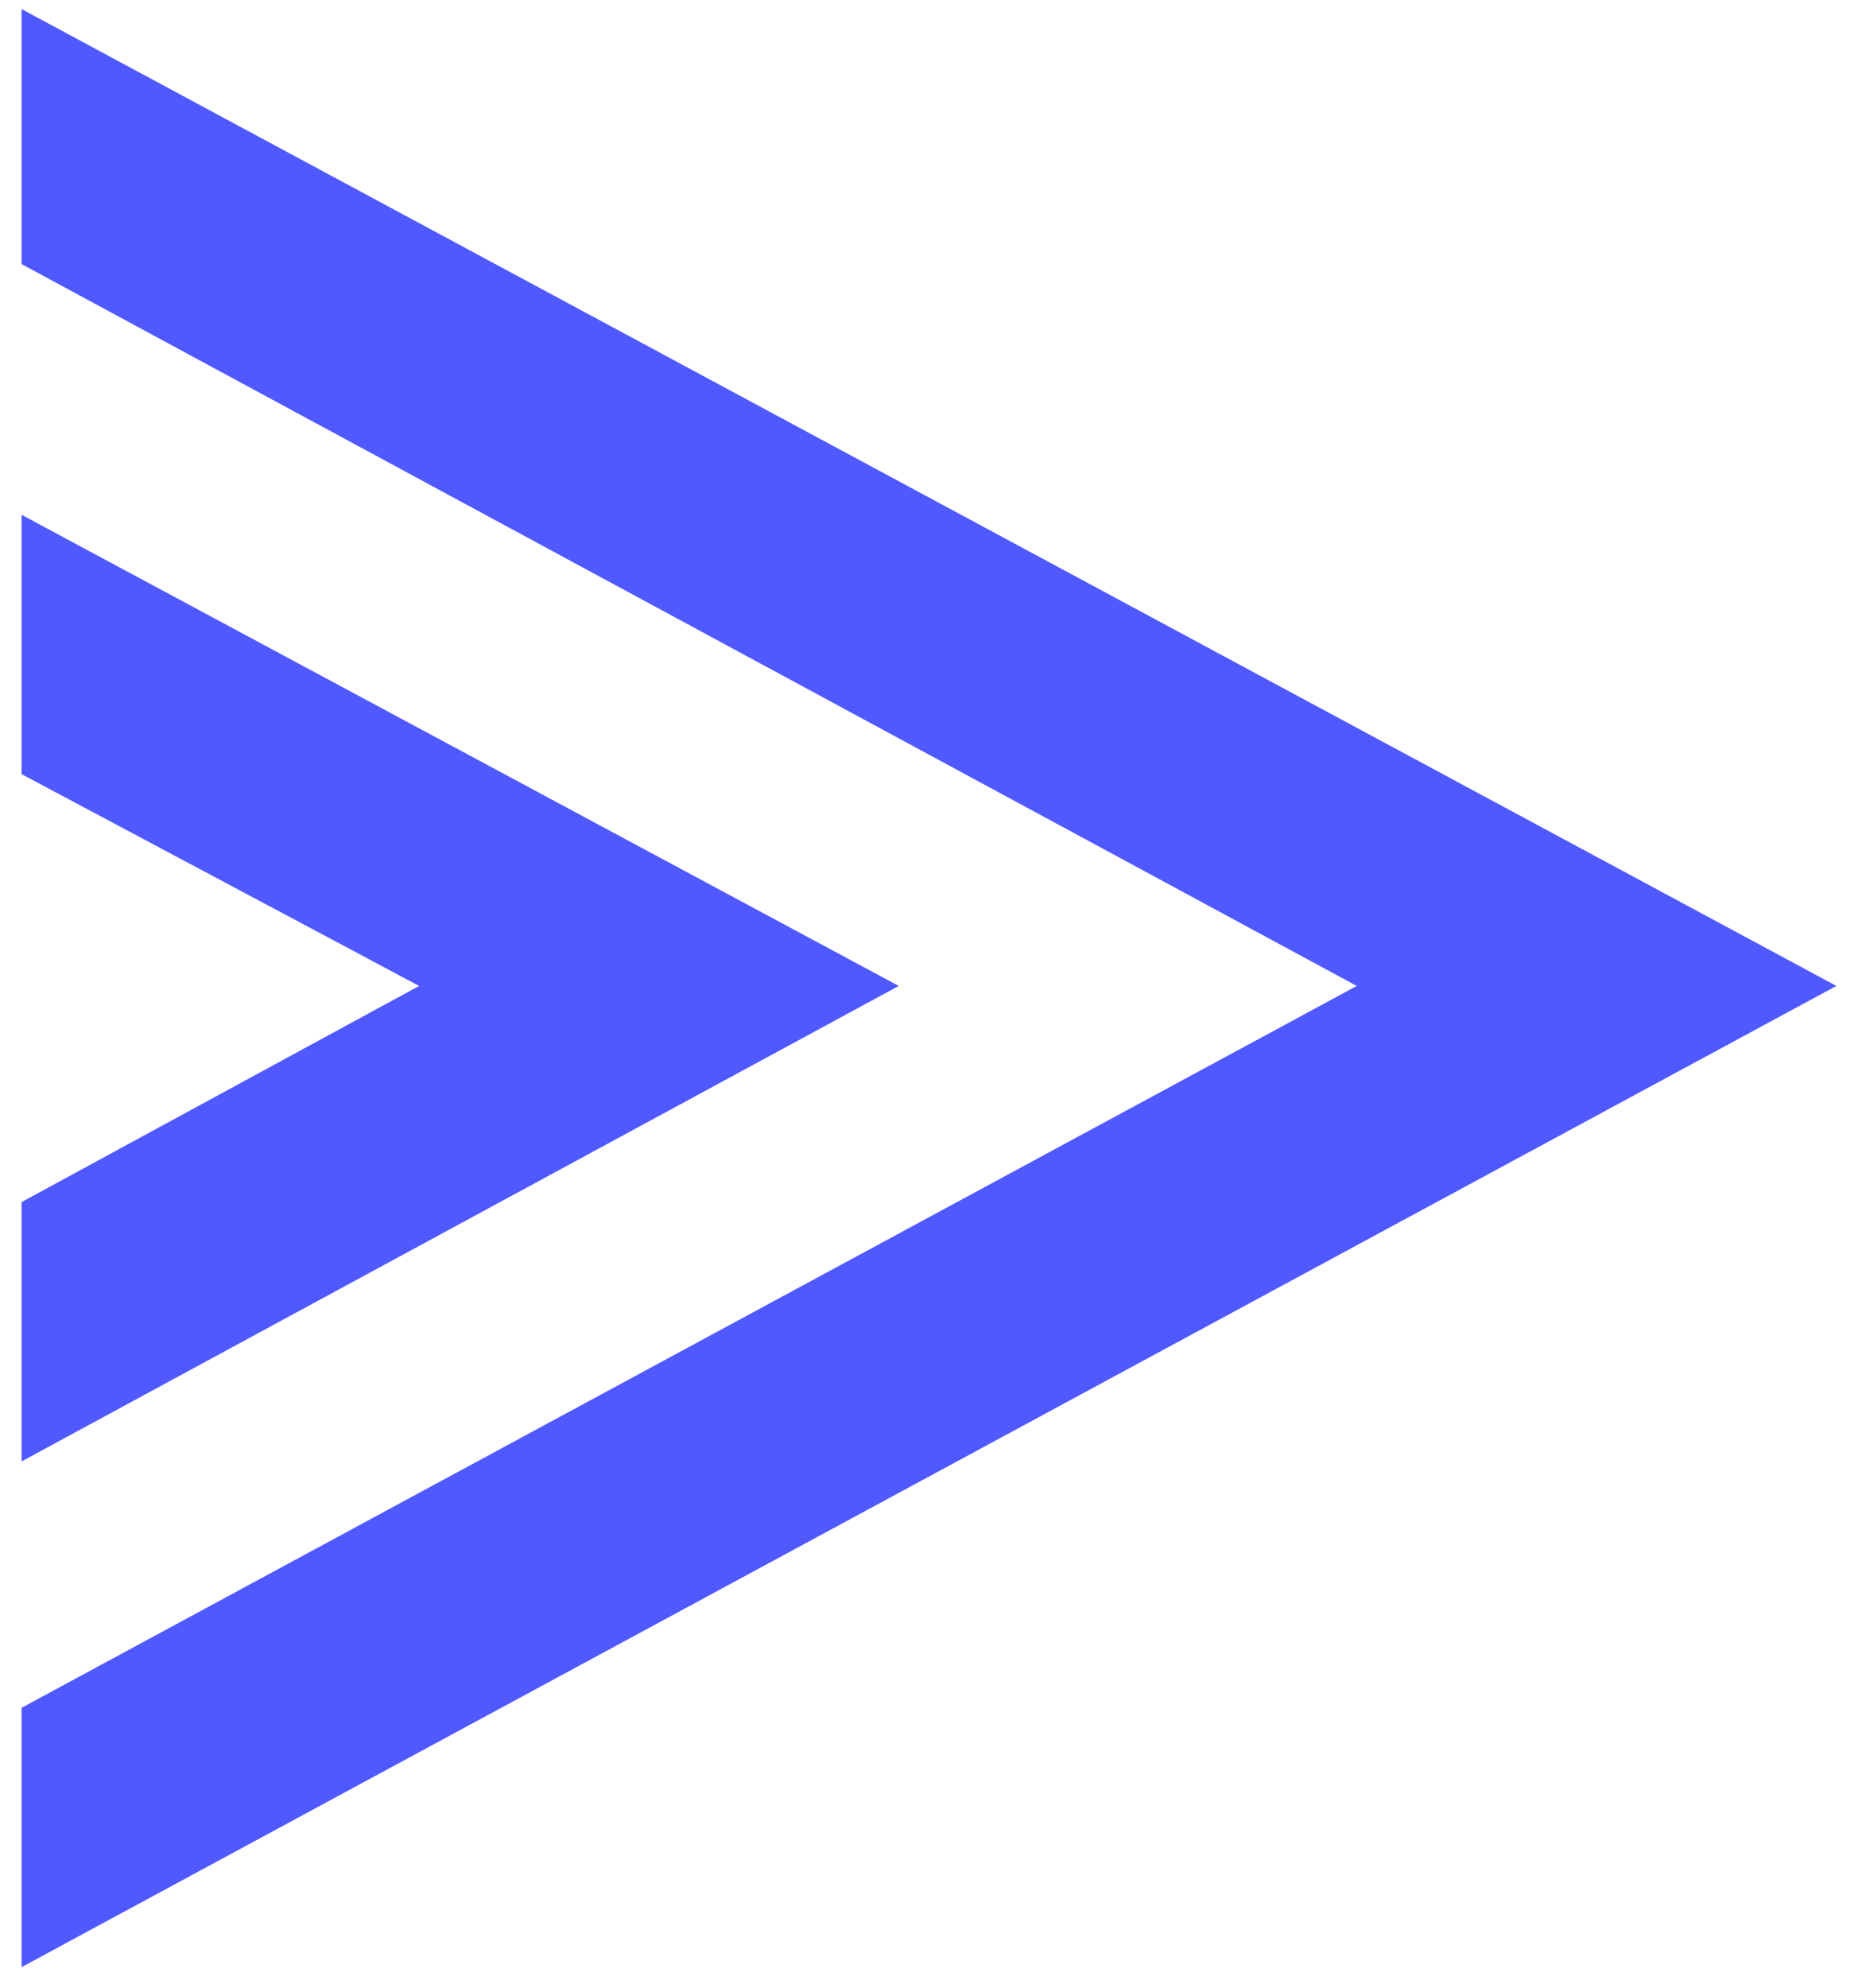 <?xml version="1.0" encoding="utf-8"?>
<!-- Generator: Adobe Illustrator 23.0.5, SVG Export Plug-In . SVG Version: 6.00 Build 0)  -->
<svg version="1.1" id="Layer_1" xmlns="http://www.w3.org/2000/svg" xmlns:xlink="http://www.w3.org/1999/xlink" x="0px" y="0px"
	 viewBox="0 0 43 46" style="enable-background:new 0 0 43 46;" xml:space="preserve">
<style type="text/css">
	.st0{fill-rule:evenodd;clip-rule:evenodd;fill:#5058FF;}
</style>
<g id="Desktop">
	<g id="d-home-a" transform="translate(-151, -4903)">
		<g id="Group-44" transform="translate(0, 4725)">
			<g id="Group-19-Copy-2" transform="translate(151, 177)">
				
					<g id="Group-5-Copy-6" transform="translate(21.5, 24) rotate(-90) translate(-21.5, -24) translate(-2, 3)">
					<g id="Group-3" transform="translate(0.99, 0)">
						<polygon id="Fill-1" class="st0" points="39.4,0 22.7,30.9 6,0 0,0 22.7,42 45.3,0 						"/>
						<polygon id="Fill-2" class="st0" points="27.6,0 22.7,9.2 17.7,0 11.7,0 22.7,20.3 33.6,0 						"/>
					</g>
				</g>
			</g>
		</g>
	</g>
</g>
</svg>
